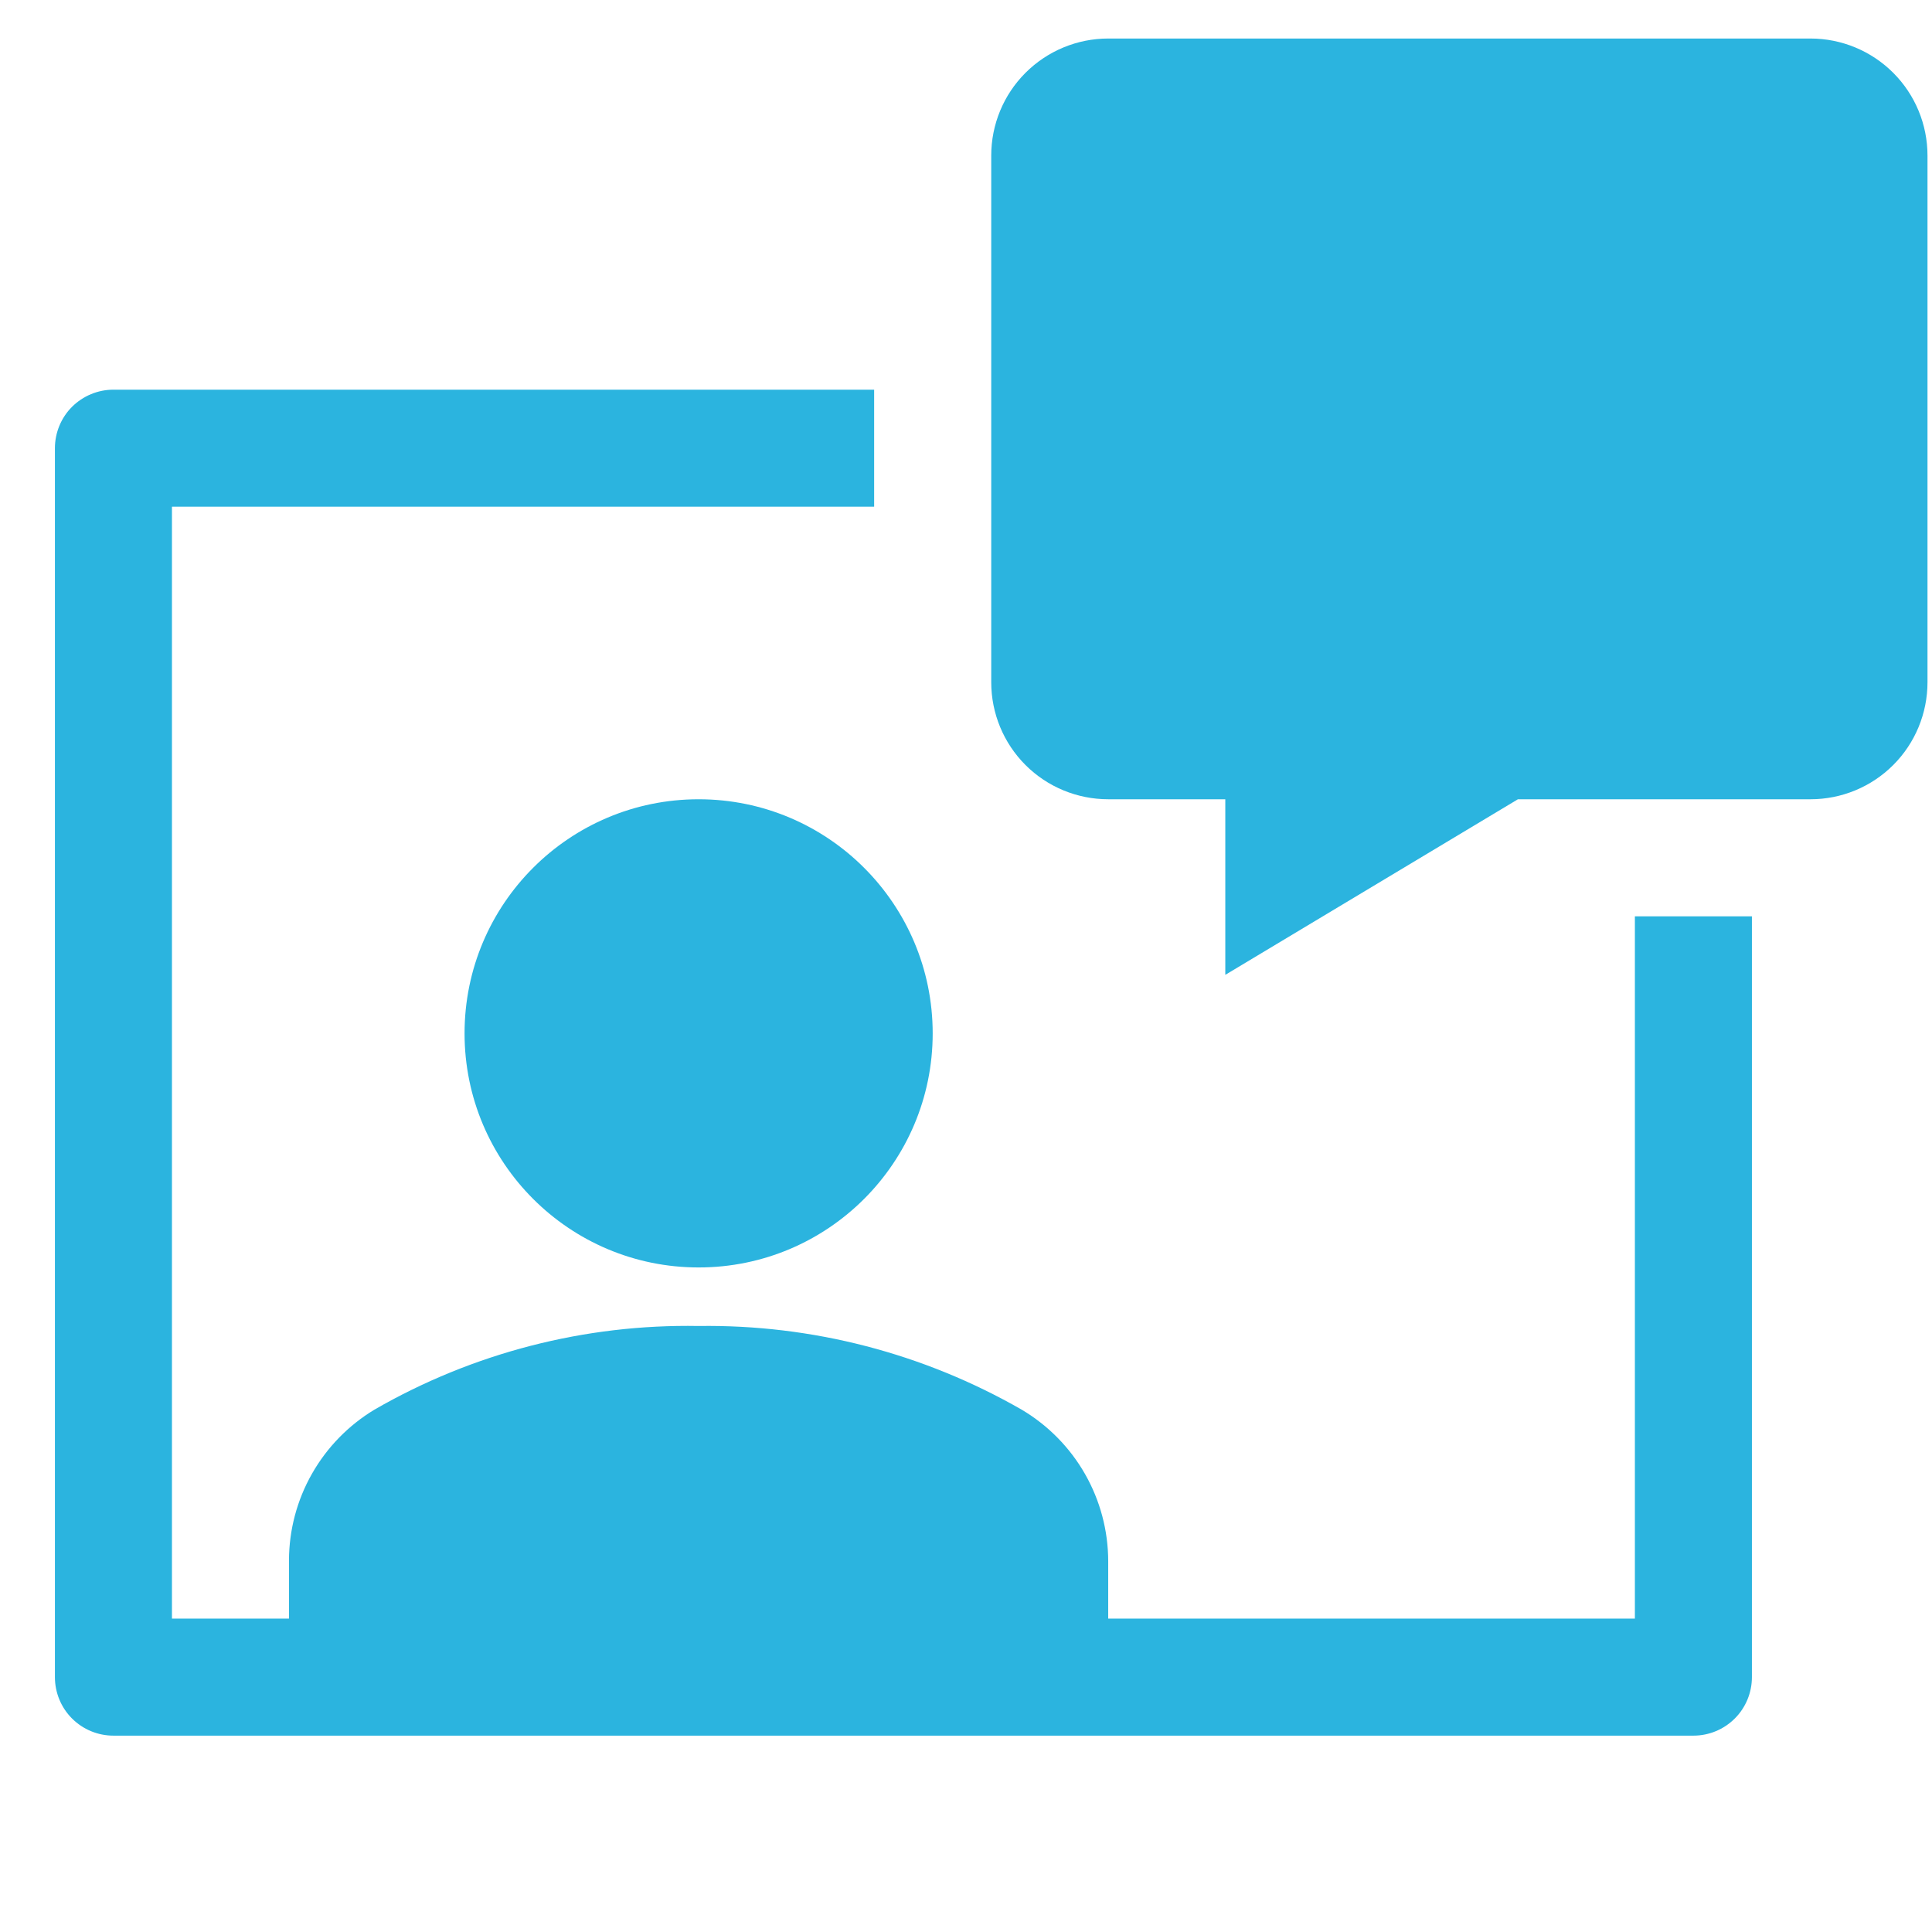 <svg width="33" height="33" viewBox="0 0 33 33" fill="none" xmlns="http://www.w3.org/2000/svg">
<g clip-path="url(#clip0)">
<path d="M11.933 21.649C14.141 21.649 15.931 19.859 15.931 17.651C15.931 15.442 14.141 13.652 11.933 13.652C9.725 13.652 7.935 15.442 7.935 17.651C7.935 19.859 9.725 21.649 11.933 21.649Z" fill="#2BB4DF"/>
<path d="M27.925 15.652V27.647H18.929V26.665C18.928 26.144 18.792 25.632 18.534 25.179C18.276 24.726 17.904 24.348 17.456 24.081C15.777 23.116 13.869 22.621 11.933 22.649C9.992 22.614 8.078 23.108 6.397 24.077C5.952 24.345 5.584 24.723 5.328 25.174C5.072 25.625 4.937 26.135 4.936 26.654V27.647H2.937V8.655H14.931V6.656H1.937C1.672 6.656 1.418 6.762 1.23 6.949C1.043 7.136 0.938 7.391 0.938 7.656L0.938 28.646C0.938 28.912 1.043 29.166 1.23 29.353C1.418 29.541 1.672 29.646 1.937 29.646H28.925C29.19 29.646 29.444 29.541 29.632 29.353C29.819 29.166 29.924 28.912 29.924 28.646V15.652H27.925Z" fill="#2BB4DF"/>
<path d="M20.929 16.651V13.652H18.93C18.4 13.652 17.891 13.442 17.516 13.067C17.141 12.692 16.931 12.184 16.931 11.653V2.657C16.931 2.127 17.141 1.619 17.516 1.244C17.891 0.869 18.4 0.658 18.93 0.658L30.924 0.658C31.455 0.658 31.963 0.869 32.338 1.244C32.713 1.619 32.923 2.127 32.923 2.657V11.653C32.923 12.184 32.713 12.692 32.338 13.067C31.963 13.442 31.455 13.652 30.924 13.652H25.927L20.929 16.651Z" fill="#2BB4DF"/>
</g>
<defs>
<clipPath id="clip0">
<rect width="31.986" height="31.986" fill="white" transform="translate(0.938 0.658)"/>
</clipPath>
</defs>
</svg>
